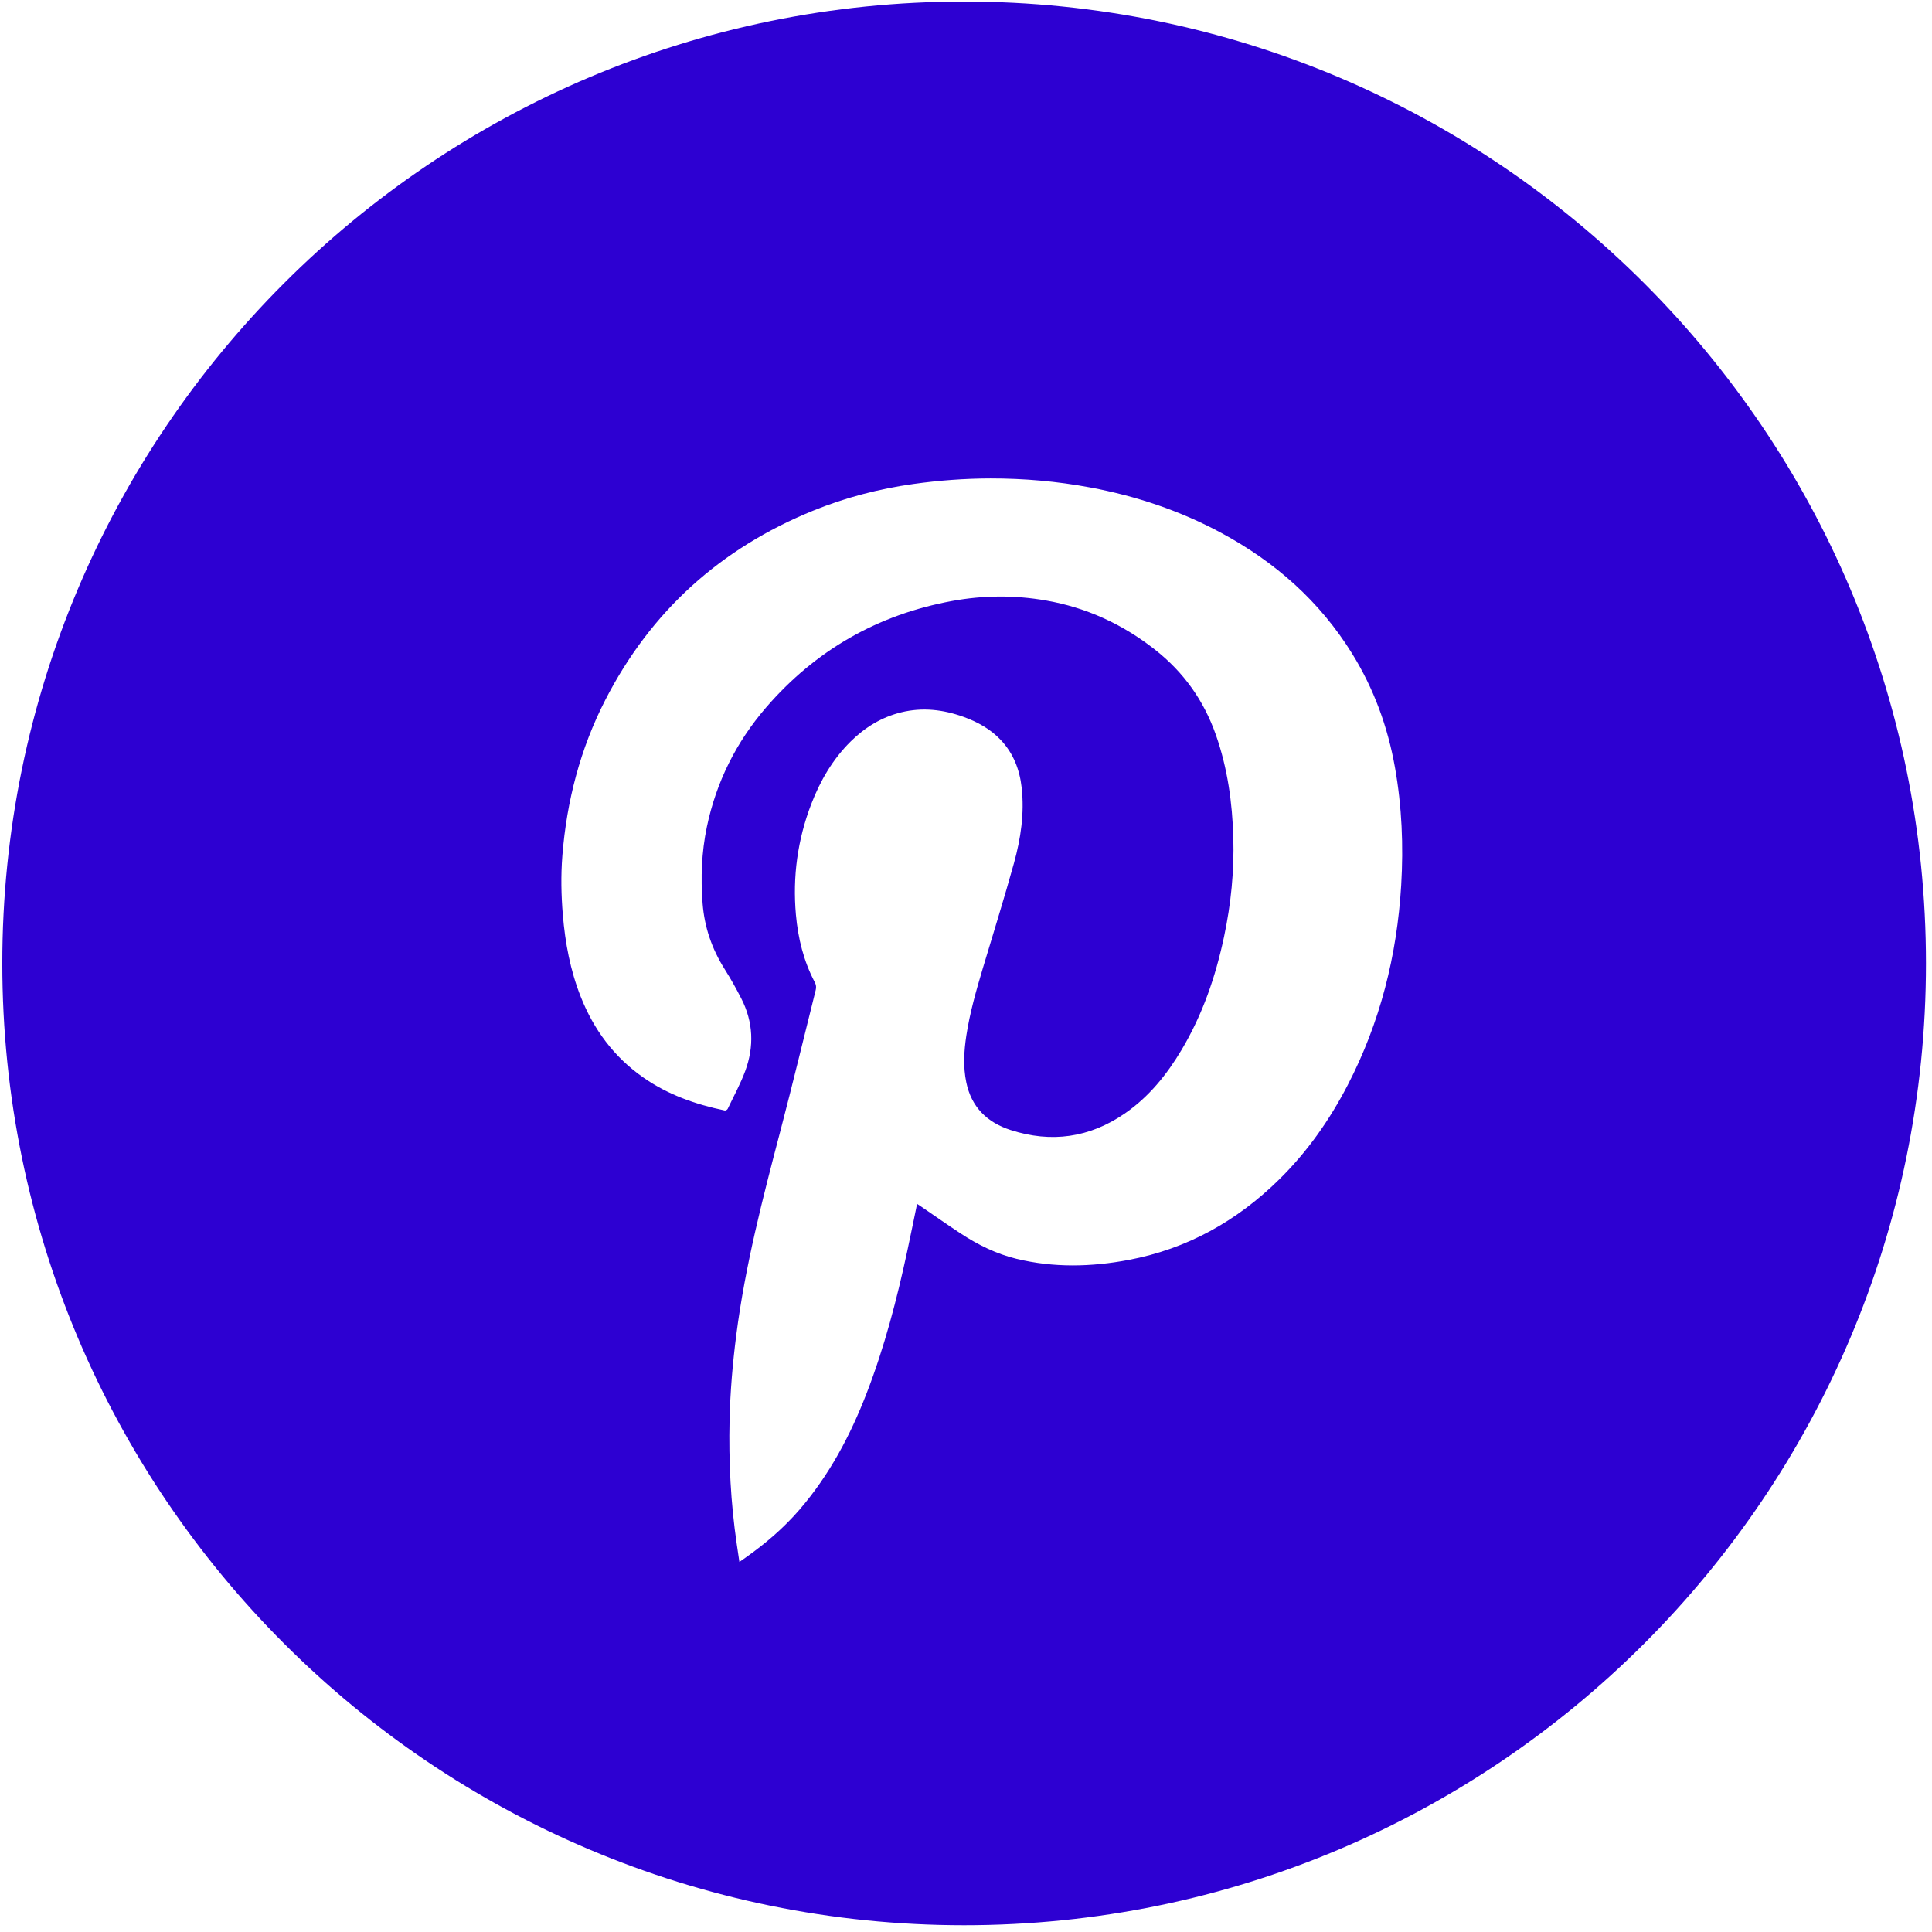 <?xml version="1.0" encoding="UTF-8" standalone="no"?><!DOCTYPE svg PUBLIC "-//W3C//DTD SVG 1.1//EN" "http://www.w3.org/Graphics/SVG/1.1/DTD/svg11.dtd"><svg width="100%" height="100%" viewBox="0 0 124 124" version="1.1" xmlns="http://www.w3.org/2000/svg" xmlns:xlink="http://www.w3.org/1999/xlink" xml:space="preserve" xmlns:serif="http://www.serif.com/" style="fill-rule:evenodd;clip-rule:evenodd;stroke-linejoin:round;stroke-miterlimit:2;"><path d="M36.093,54.923c0.279,-3.509 1.147,-6.861 2.758,-10c2.926,-5.703 7.397,-9.729 13.323,-12.142c2.073,-0.844 4.225,-1.405 6.444,-1.717c1.645,-0.231 3.297,-0.354 4.958,-0.357c2.152,-0.002 4.286,0.185 6.404,0.581c2.947,0.549 5.759,1.49 8.401,2.913c3.467,1.868 6.33,4.395 8.41,7.763c1.389,2.247 2.278,4.684 2.74,7.285c0.446,2.505 0.552,5.027 0.401,7.56c-0.268,4.514 -1.351,8.816 -3.439,12.844c-1.162,2.239 -2.597,4.284 -4.403,6.058c-2.712,2.665 -5.902,4.447 -9.656,5.155c-2.397,0.451 -4.798,0.509 -7.187,-0.071c-1.305,-0.316 -2.495,-0.907 -3.61,-1.641c-0.856,-0.562 -1.693,-1.153 -2.539,-1.73c-0.068,-0.046 -0.137,-0.09 -0.238,-0.155c-0.215,1.033 -0.415,2.028 -0.628,3.019c-0.668,3.106 -1.465,6.178 -2.614,9.145c-1.044,2.703 -2.39,5.235 -4.292,7.447c-1.03,1.196 -2.218,2.21 -3.506,3.113c-0.113,0.078 -0.223,0.158 -0.364,0.256c-0.059,-0.405 -0.115,-0.779 -0.171,-1.154c-0.386,-2.639 -0.522,-5.292 -0.46,-7.957c0.043,-1.827 0.198,-3.646 0.431,-5.458c0.574,-4.456 1.7,-8.791 2.838,-13.126c0.785,-2.995 1.507,-6.007 2.26,-9.012c0.045,-0.179 0.028,-0.33 -0.06,-0.499c-0.715,-1.359 -1.076,-2.818 -1.211,-4.338c-0.216,-2.436 0.105,-4.801 0.98,-7.086c0.581,-1.513 1.383,-2.893 2.547,-4.042c0.915,-0.901 1.983,-1.553 3.238,-1.86c1.357,-0.331 2.685,-0.178 3.985,0.29c0.901,0.325 1.725,0.775 2.394,1.482c0.817,0.864 1.217,1.908 1.346,3.068c0.182,1.644 -0.058,3.256 -0.492,4.829c-0.628,2.272 -1.332,4.523 -2.008,6.78c-0.424,1.419 -0.83,2.843 -1.054,4.311c-0.149,0.994 -0.208,1.991 -0.002,2.986c0.328,1.594 1.335,2.575 2.843,3.063c2.612,0.845 5.068,0.498 7.333,-1.062c1.54,-1.06 2.686,-2.481 3.637,-4.073c1.353,-2.267 2.196,-4.727 2.737,-7.296c0.441,-2.086 0.651,-4.197 0.59,-6.33c-0.064,-2.256 -0.37,-4.469 -1.124,-6.612c-0.775,-2.2 -2.065,-4.013 -3.903,-5.457c-2.078,-1.634 -4.399,-2.703 -7.004,-3.157c-2.009,-0.349 -4.019,-0.334 -6.02,0.033c-4.774,0.876 -8.76,3.159 -11.931,6.827c-1.92,2.223 -3.205,4.787 -3.808,7.675c-0.338,1.619 -0.401,3.251 -0.274,4.903c0.119,1.539 0.601,2.932 1.42,4.23c0.386,0.612 0.742,1.248 1.071,1.893c0.767,1.505 0.824,3.074 0.245,4.642c-0.309,0.834 -0.741,1.622 -1.125,2.426c-0.025,0.055 -0.131,0.116 -0.185,0.105c-1.87,-0.389 -3.647,-1.009 -5.227,-2.114c-1.882,-1.314 -3.187,-3.075 -4.024,-5.196c-0.665,-1.683 -0.994,-3.441 -1.144,-5.237c-0.107,-1.267 -0.131,-2.536 -0.031,-3.803m25.786,68.643c34.093,-0 61.733,-27.64 61.733,-61.733c-0,-34.094 -27.64,-61.733 -61.733,-61.733c-34.094,-0 -61.732,27.639 -61.732,61.733c-0,34.093 27.638,61.733 61.732,61.733" style="fill:#2d00d2;fill-rule:nonzero;"/></svg>